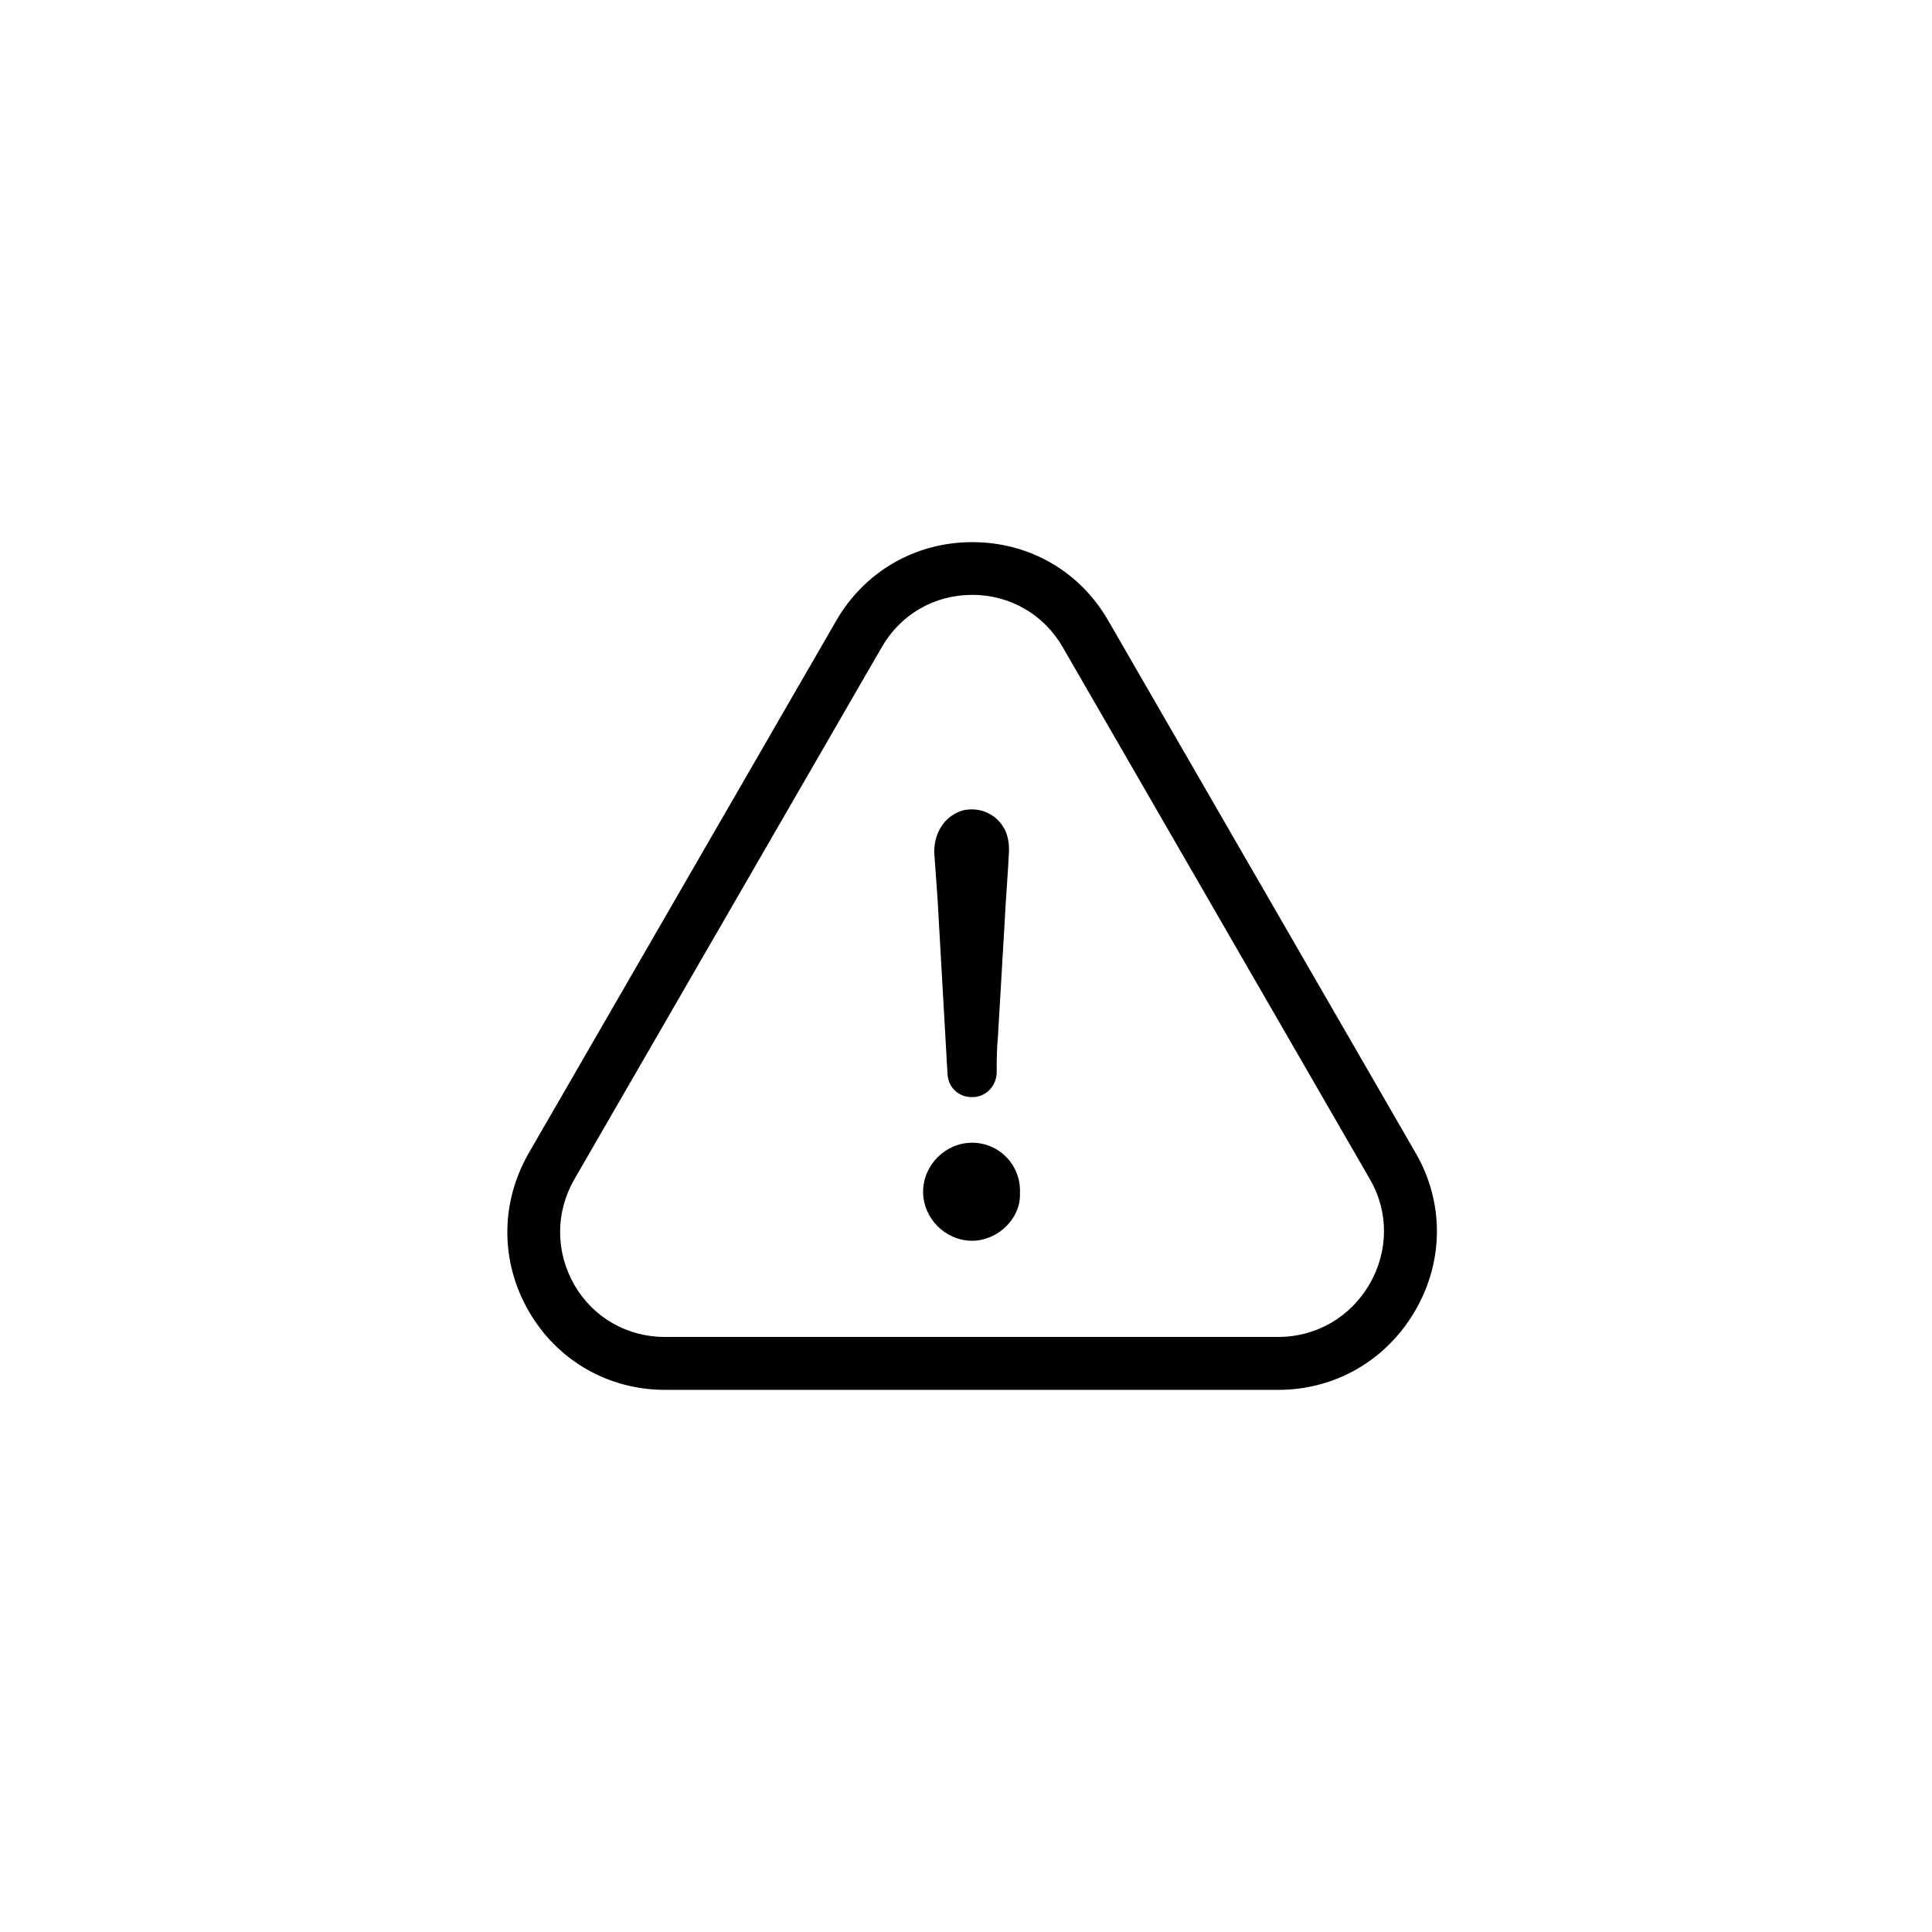<svg width="80" height="80" viewBox="0 0 80 80" fill="none" xmlns="http://www.w3.org/2000/svg">
<g filter="url(#filter0_d_1_686)">
<circle cx="40" cy="40" r="36" fill="white"/>
<circle cx="40" cy="40" r="35" stroke="white" stroke-width="2"/>
</g>
<path d="M40.253 47.318C39.149 47.318 38.224 48.244 38.224 49.348C38.224 50.452 39.149 51.377 40.253 51.377C41.317 51.377 42.283 50.452 42.234 49.397C42.283 48.236 41.366 47.318 40.253 47.318Z" fill="black"/>
<path d="M59.039 54.511C60.313 52.311 60.322 49.689 59.055 47.497L46.342 25.481C45.084 23.264 42.811 21.949 40.261 21.949C37.712 21.949 35.439 23.273 34.181 25.473L21.452 47.514C20.185 49.73 20.193 52.368 21.476 54.568C22.742 56.744 25.007 58.051 27.54 58.051H52.934C55.475 58.051 57.756 56.728 59.039 54.511ZM56.279 52.92C55.572 54.138 54.322 54.861 52.926 54.861H27.532C26.152 54.861 24.91 54.154 24.22 52.961C23.522 51.751 23.514 50.306 24.212 49.088L36.941 27.056C37.631 25.846 38.865 25.132 40.261 25.132C41.65 25.132 42.892 25.854 43.582 27.064L56.303 49.097C56.985 50.282 56.977 51.711 56.279 52.92Z" fill="black" stroke="white"/>
<path d="M39.749 33.071C38.783 33.347 38.183 34.224 38.183 35.287C38.231 35.929 38.272 36.578 38.321 37.219C38.459 39.663 38.597 42.058 38.735 44.501C38.783 45.33 39.425 45.93 40.253 45.93C41.081 45.93 41.73 45.289 41.771 44.453C41.771 43.949 41.771 43.487 41.82 42.975C41.909 41.408 42.006 39.842 42.096 38.275C42.144 37.26 42.234 36.245 42.282 35.23C42.282 34.865 42.234 34.54 42.096 34.216C41.682 33.306 40.715 32.844 39.749 33.071Z" fill="black" stroke="white"/>
<defs>
<filter id="filter0_d_1_686" x="0" y="0" width="80" height="80" filterUnits="userSpaceOnUse" color-interpolation-filters="sRGB">
<feFlood flood-opacity="0" result="BackgroundImageFix"/>
<feColorMatrix in="SourceAlpha" type="matrix" values="0 0 0 0 0 0 0 0 0 0 0 0 0 0 0 0 0 0 127 0" result="hardAlpha"/>
<feOffset/>
<feGaussianBlur stdDeviation="2"/>
<feComposite in2="hardAlpha" operator="out"/>
<feColorMatrix type="matrix" values="0 0 0 0 0 0 0 0 0 0 0 0 0 0 0 0 0 0 0.25 0"/>
<feBlend mode="normal" in2="BackgroundImageFix" result="effect1_dropShadow_1_686"/>
<feBlend mode="normal" in="SourceGraphic" in2="effect1_dropShadow_1_686" result="shape"/>
</filter>
</defs>
</svg>